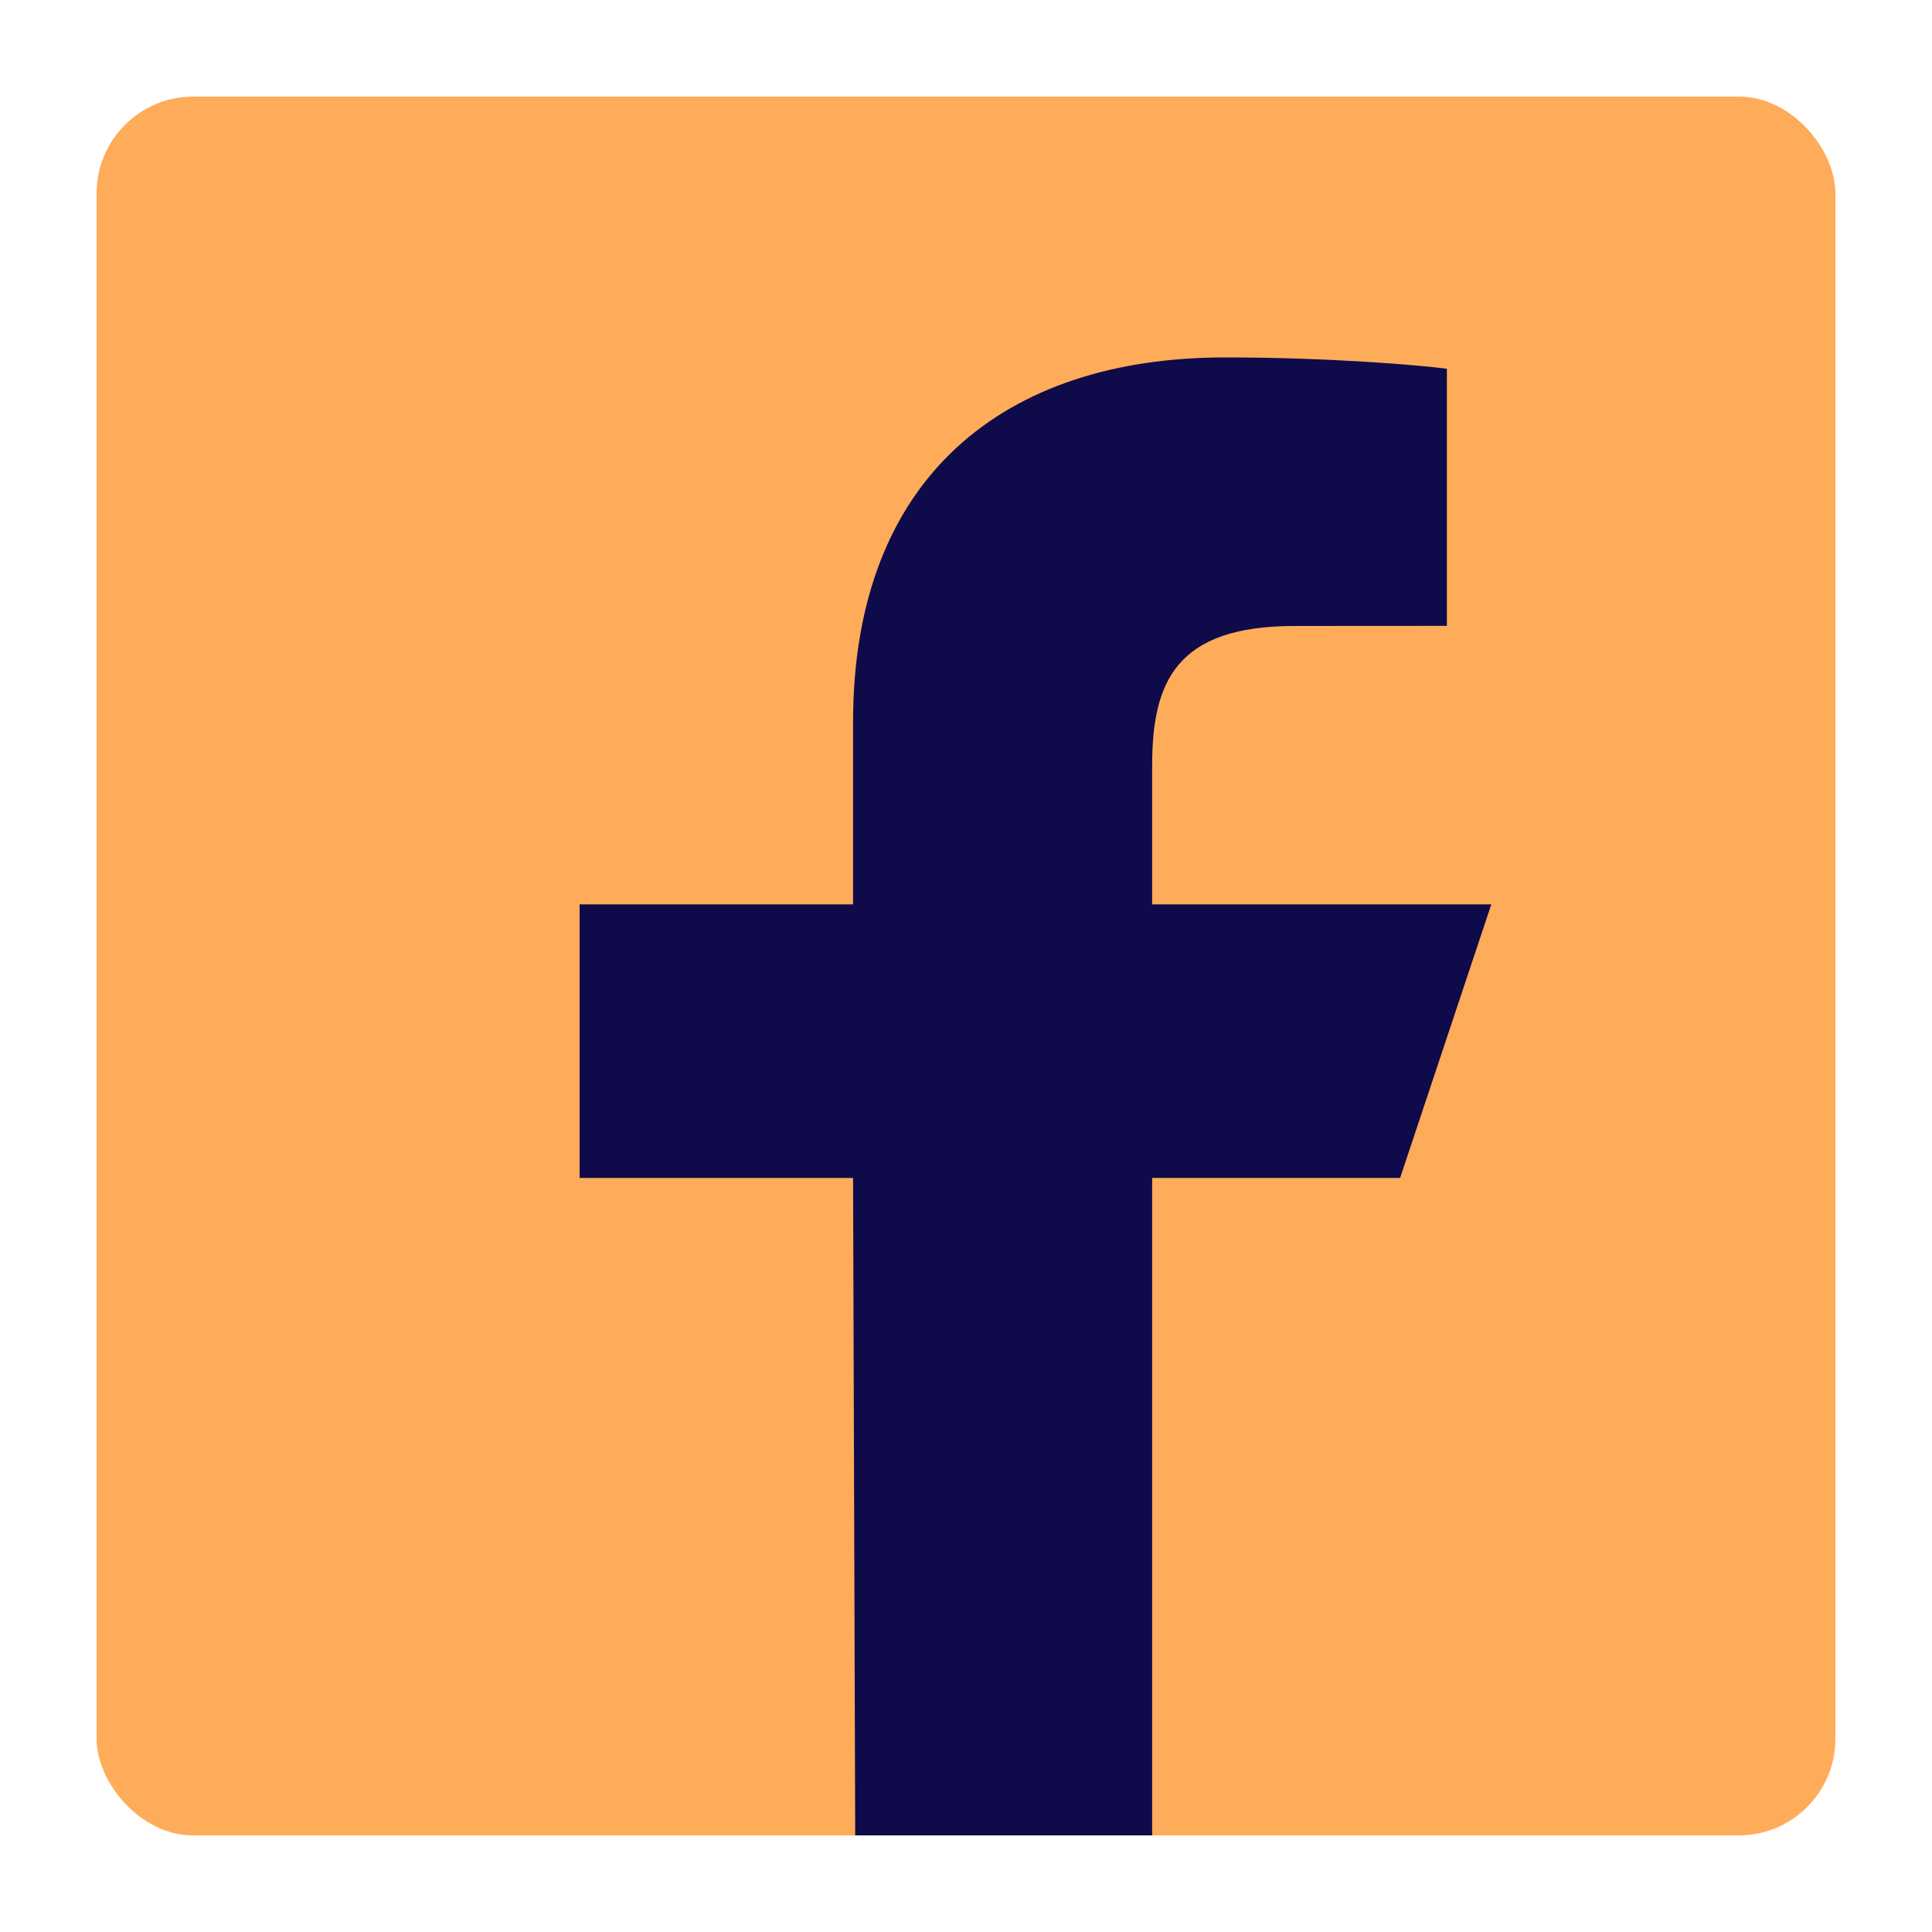 <svg width="20" height="20" viewBox="0 0 20 20" fill="none" xmlns="http://www.w3.org/2000/svg">
<rect x="1" y="1" width="18" height="18" rx="1" fill="#FFAC5A"/>
<path d="M8.853 19L8.831 12.194H6V9.362H8.831V7.475C8.831 4.928 10.409 3.7 12.681 3.7C13.77 3.7 14.705 3.781 14.978 3.817V6.479L13.402 6.48C12.166 6.48 11.927 7.067 11.927 7.929V9.362H15.438L14.494 12.194H11.927L11.927 19H8.853Z" fill="#0F0A4A"/>
</svg>
